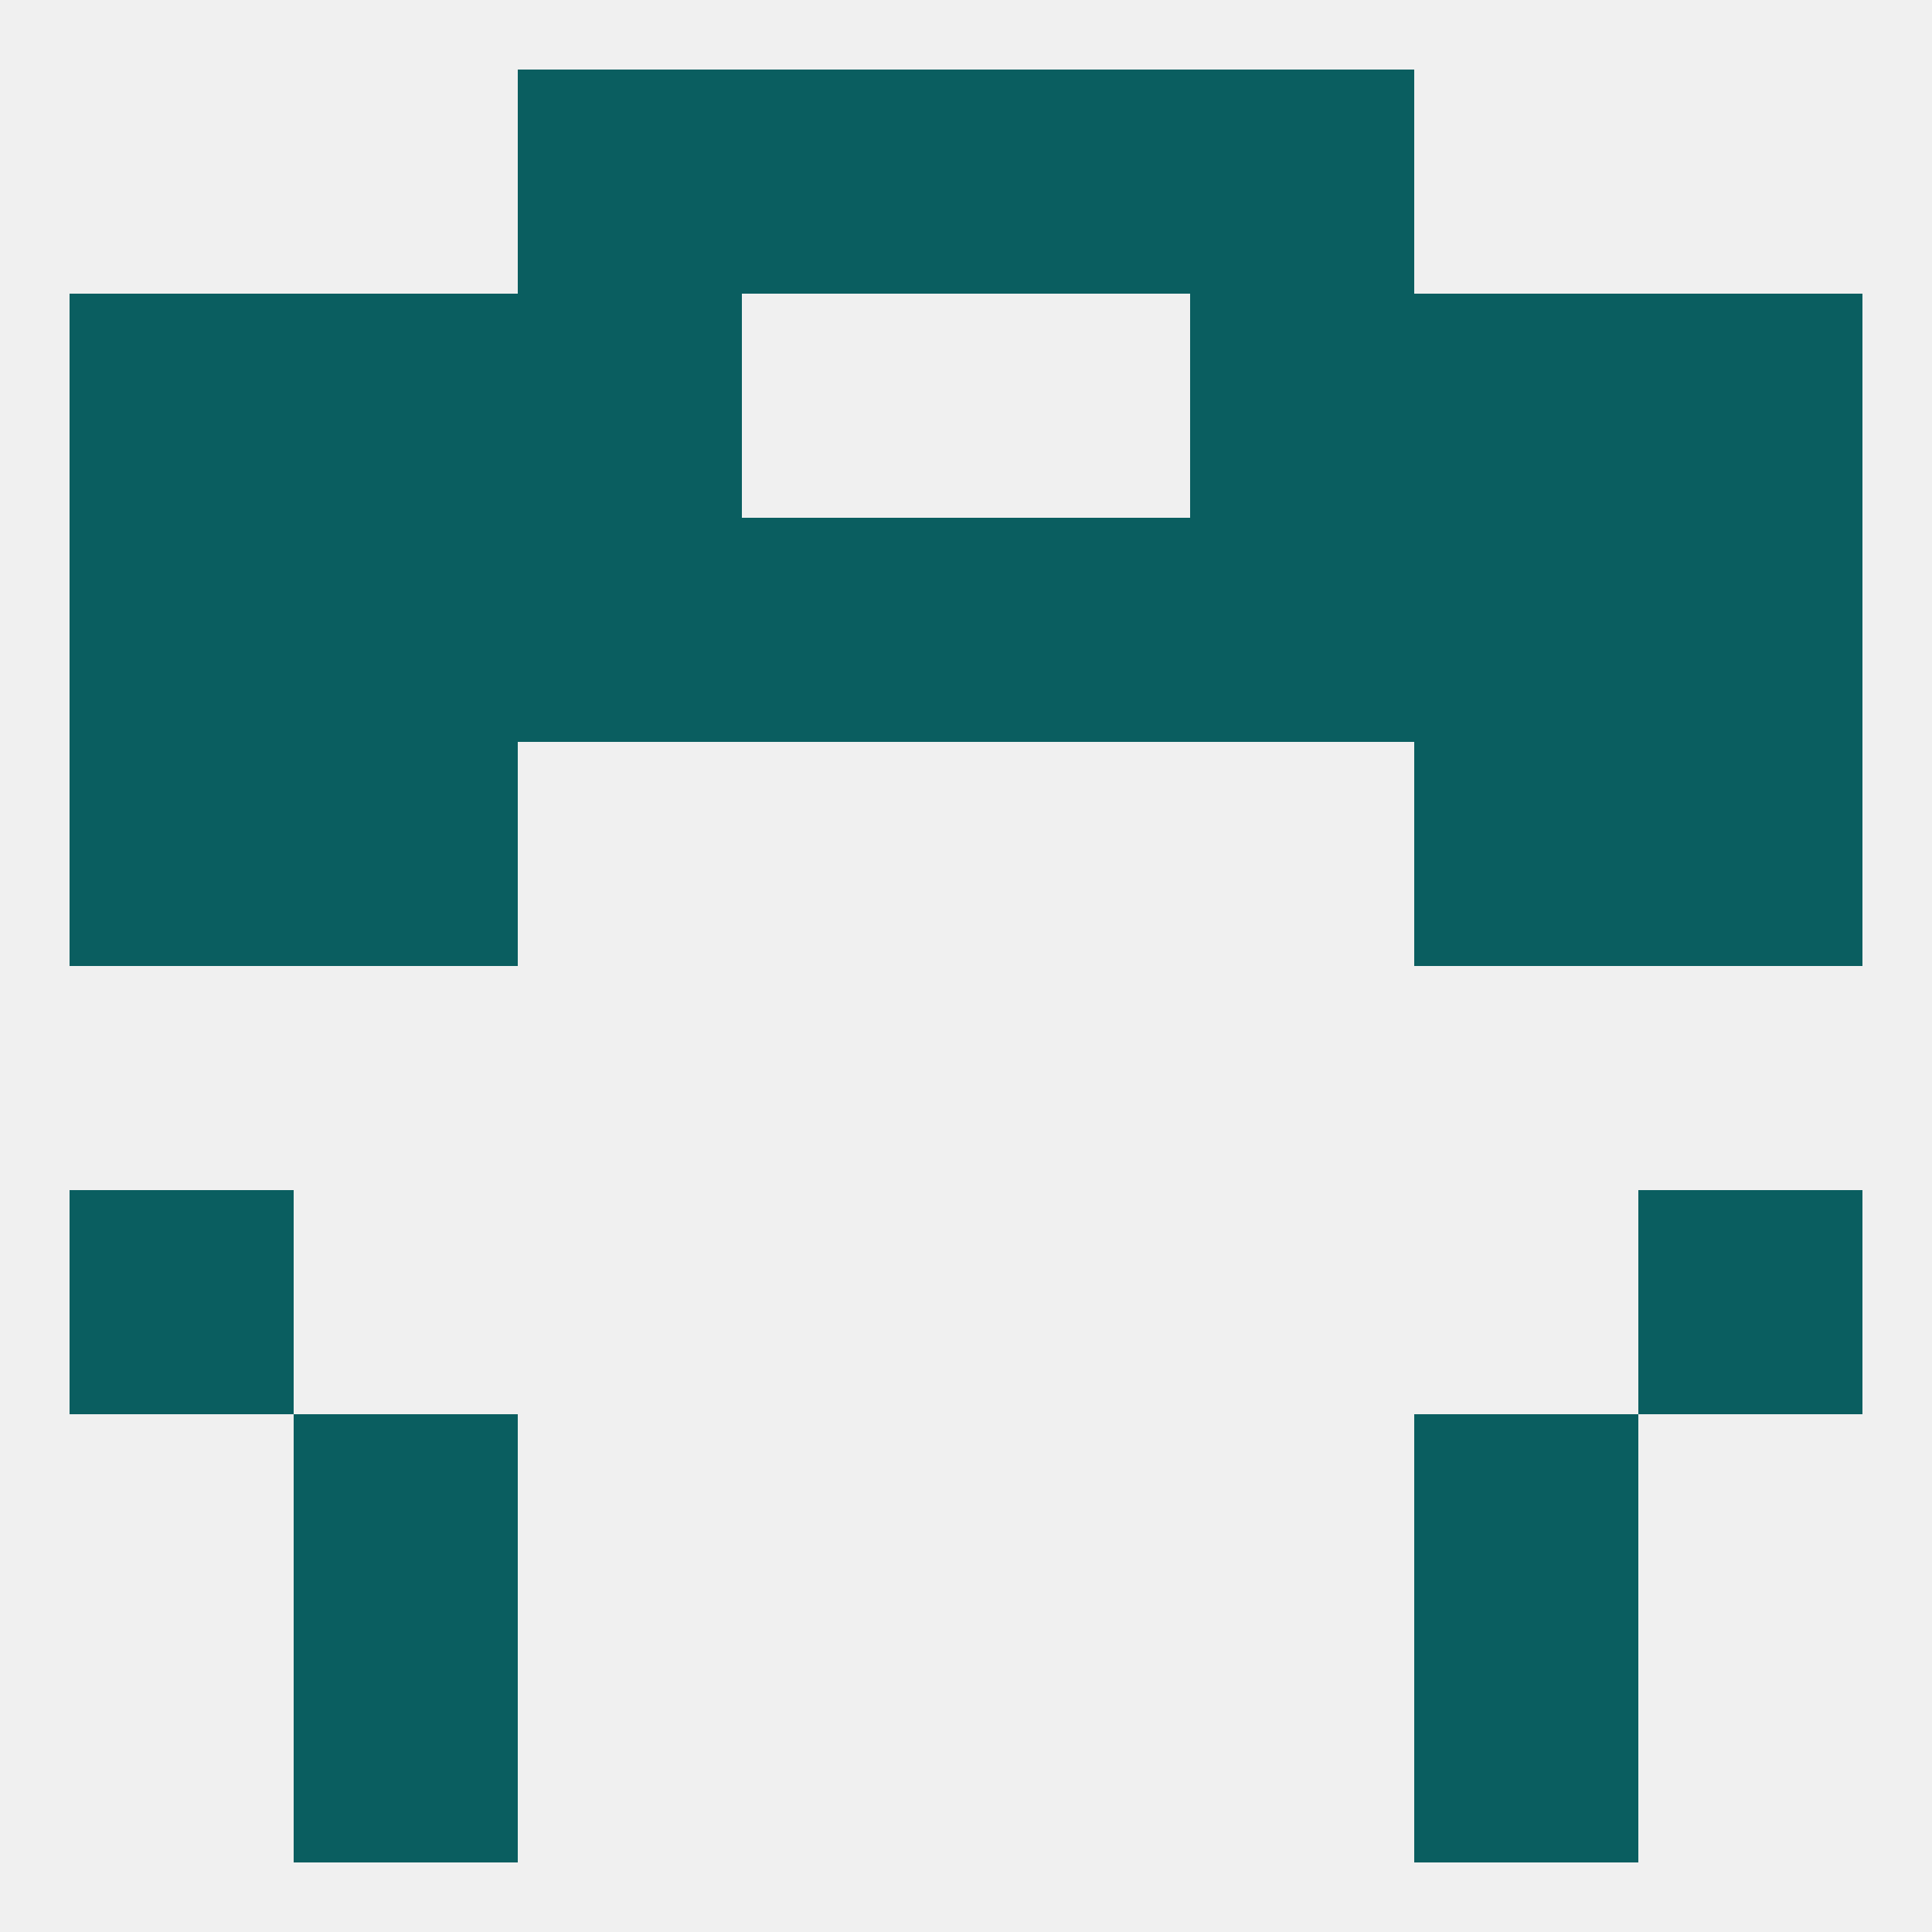 
<!--   <?xml version="1.0"?> -->
<svg version="1.1" baseprofile="full" xmlns="http://www.w3.org/2000/svg" xmlns:xlink="http://www.w3.org/1999/xlink" xmlns:ev="http://www.w3.org/2001/xml-events" width="250" height="250" viewBox="0 0 250 250" >
	<rect width="100%" height="100%" fill="rgba(240,240,240,255)"/>

	<rect x="96" y="67" width="29" height="29" fill="rgba(10,94,96,255)"/>
	<rect x="9" y="67" width="29" height="29" fill="rgba(10,94,96,255)"/>
	<rect x="212" y="67" width="29" height="29" fill="rgba(10,94,96,255)"/>
	<rect x="183" y="67" width="29" height="29" fill="rgba(10,94,96,255)"/>
	<rect x="125" y="67" width="29" height="29" fill="rgba(10,94,96,255)"/>
	<rect x="67" y="67" width="29" height="29" fill="rgba(10,94,96,255)"/>
	<rect x="154" y="67" width="29" height="29" fill="rgba(10,94,96,255)"/>
	<rect x="38" y="67" width="29" height="29" fill="rgba(10,94,96,255)"/>
	<rect x="183" y="96" width="29" height="29" fill="rgba(10,94,96,255)"/>
	<rect x="9" y="96" width="29" height="29" fill="rgba(10,94,96,255)"/>
	<rect x="212" y="96" width="29" height="29" fill="rgba(10,94,96,255)"/>
	<rect x="38" y="96" width="29" height="29" fill="rgba(10,94,96,255)"/>
	<rect x="212" y="38" width="29" height="29" fill="rgba(10,94,96,255)"/>
	<rect x="67" y="38" width="29" height="29" fill="rgba(10,94,96,255)"/>
	<rect x="154" y="38" width="29" height="29" fill="rgba(10,94,96,255)"/>
	<rect x="38" y="38" width="29" height="29" fill="rgba(10,94,96,255)"/>
	<rect x="183" y="38" width="29" height="29" fill="rgba(10,94,96,255)"/>
	<rect x="9" y="38" width="29" height="29" fill="rgba(10,94,96,255)"/>
	<rect x="154" y="9" width="29" height="29" fill="rgba(10,94,96,255)"/>
	<rect x="96" y="9" width="29" height="29" fill="rgba(10,94,96,255)"/>
	<rect x="125" y="9" width="29" height="29" fill="rgba(10,94,96,255)"/>
	<rect x="67" y="9" width="29" height="29" fill="rgba(10,94,96,255)"/>
	<rect x="38" y="212" width="29" height="29" fill="rgba(10,94,96,255)"/>
	<rect x="183" y="212" width="29" height="29" fill="rgba(10,94,96,255)"/>
	<rect x="38" y="183" width="29" height="29" fill="rgba(10,94,96,255)"/>
	<rect x="183" y="183" width="29" height="29" fill="rgba(10,94,96,255)"/>
	<rect x="9" y="154" width="29" height="29" fill="rgba(10,94,96,255)"/>
	<rect x="212" y="154" width="29" height="29" fill="rgba(10,94,96,255)"/>
</svg>